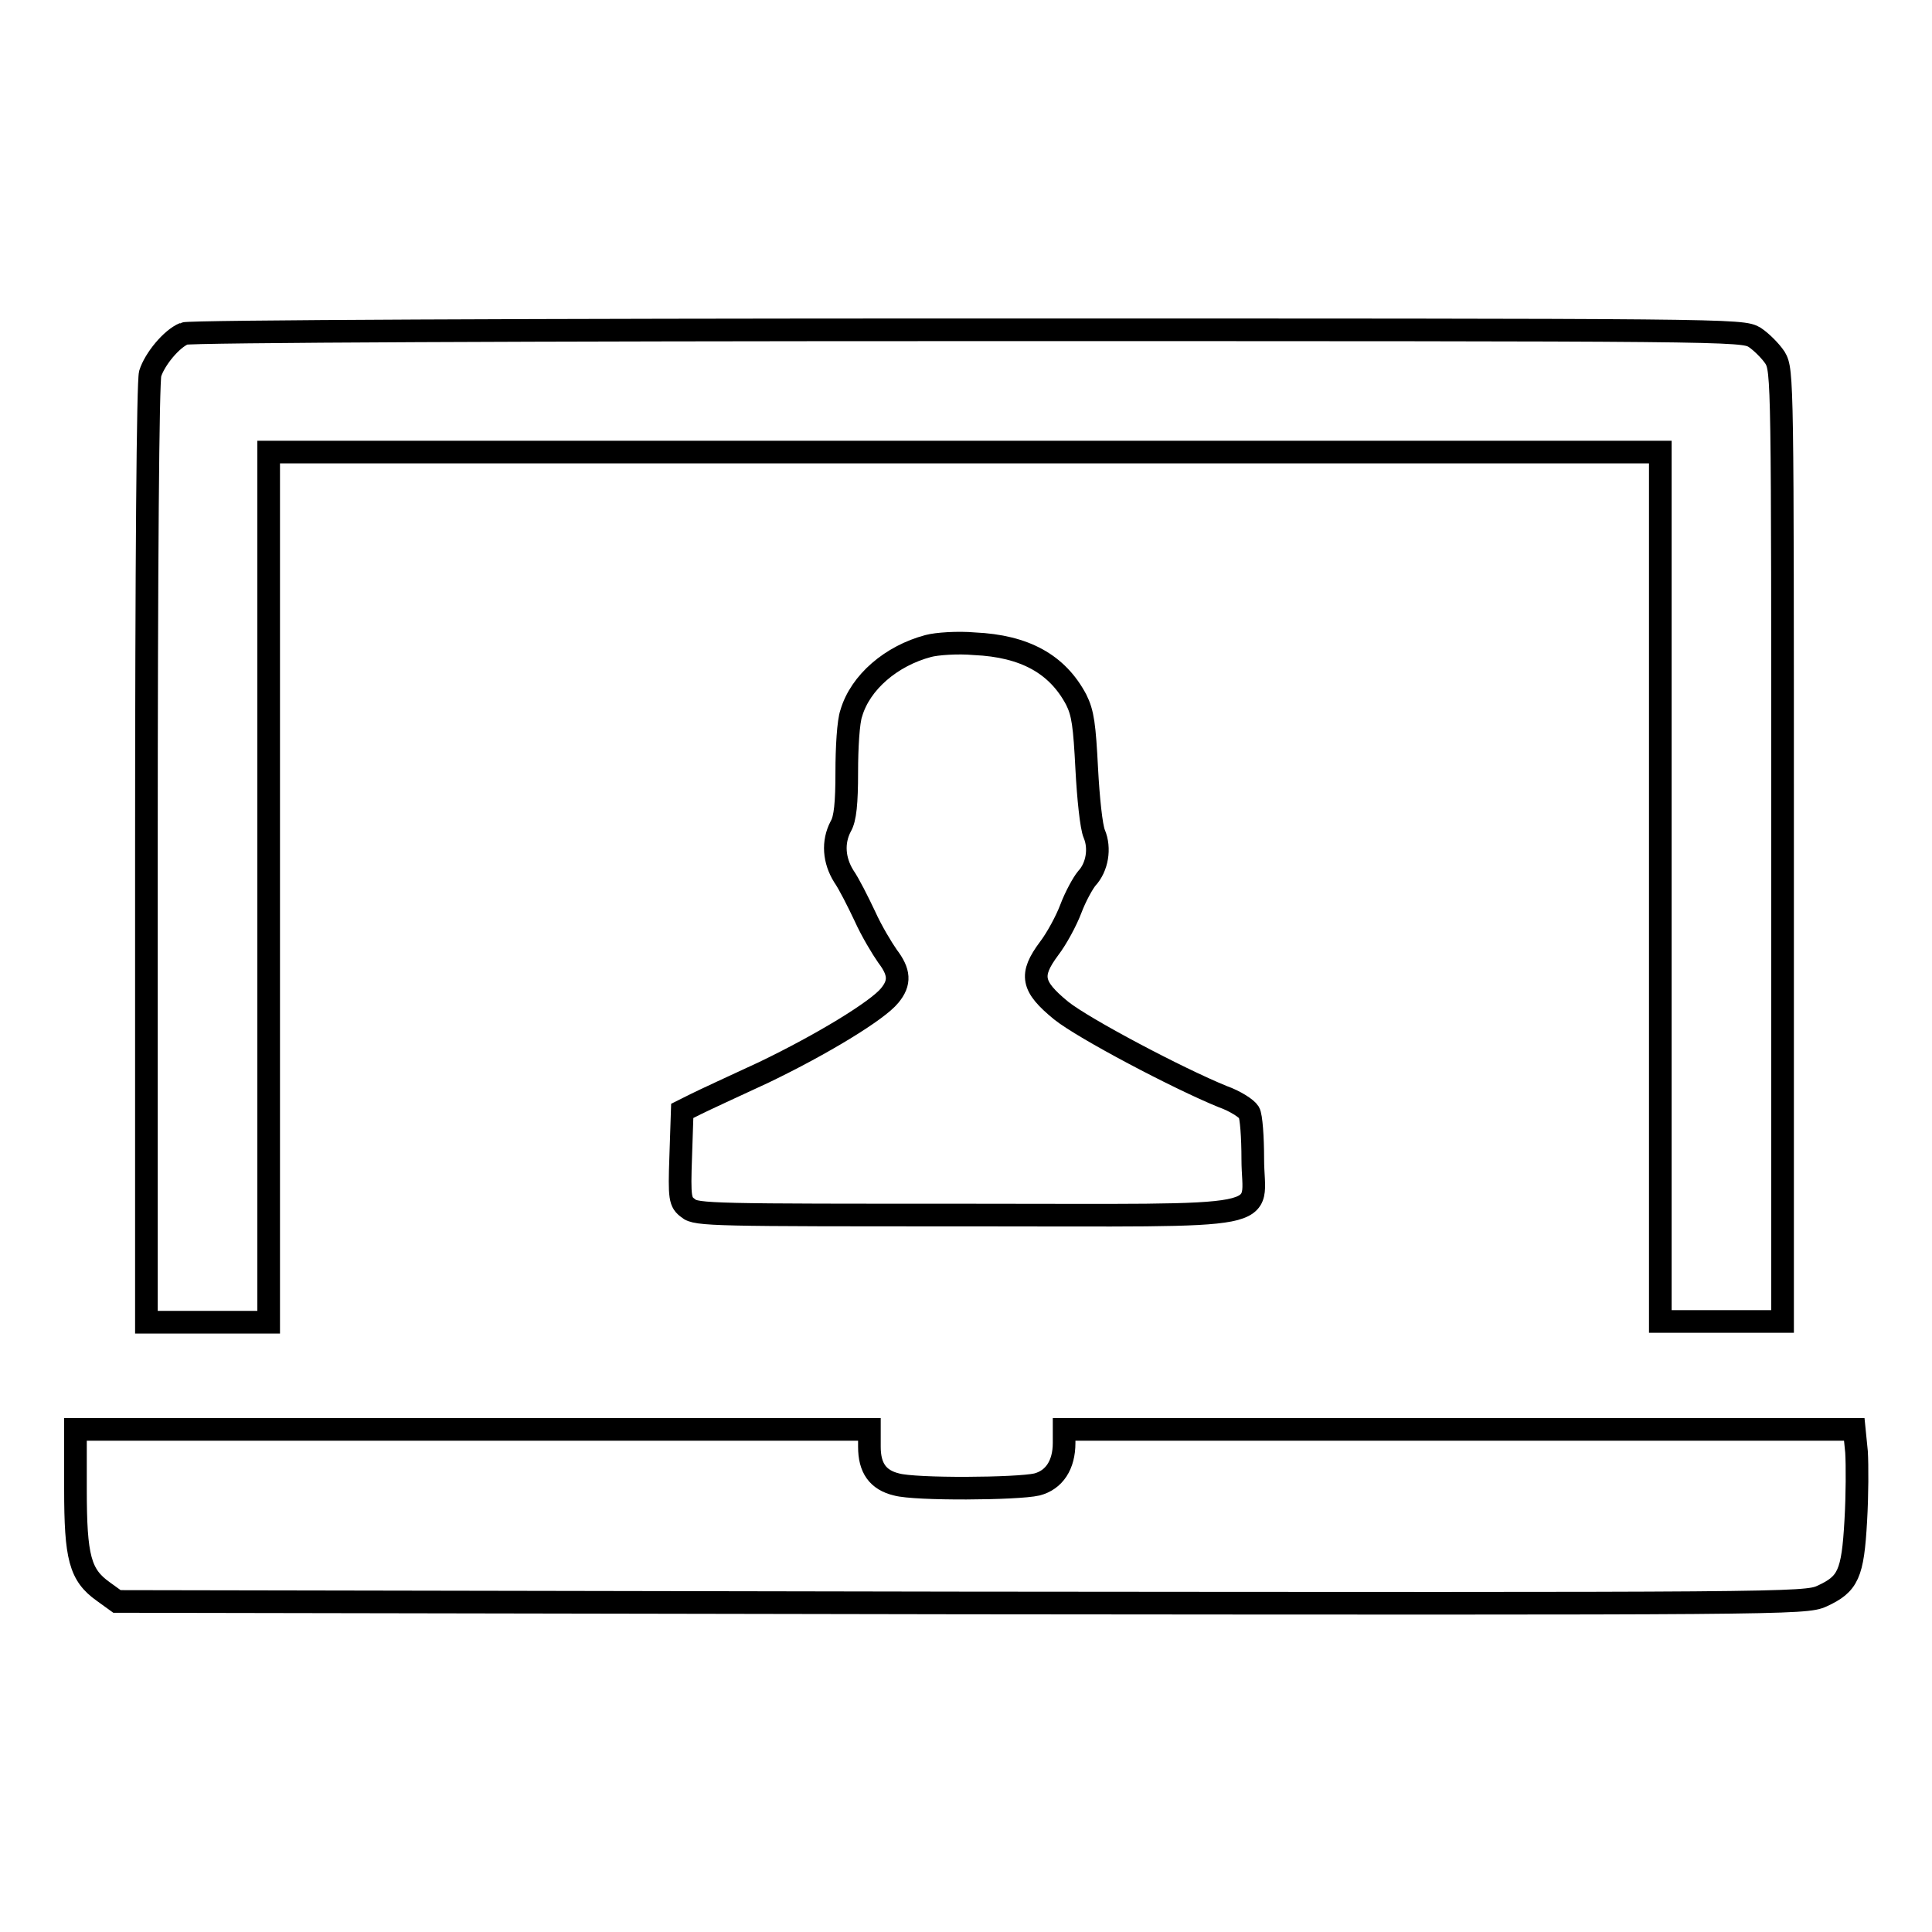 <?xml version="1.0" encoding="utf-8"?>
<!-- Svg Vector Icons : http://www.onlinewebfonts.com/icon -->
<!DOCTYPE svg PUBLIC "-//W3C//DTD SVG 1.1//EN" "http://www.w3.org/Graphics/SVG/1.1/DTD/svg11.dtd">
<svg version="1.1" xmlns="http://www.w3.org/2000/svg" xmlns:xlink="http://www.w3.org/1999/xlink" x="0px" y="0px" viewBox="0 0 256 256" enable-background="new 0 0 256 256" xml:space="preserve">
<g><g><g><path stroke-width="3" fill-opacity="0" stroke="#000000"  d="M24.4,44.2c-1.7,0.7-3.9,3.4-4.5,5.3c-0.3,1.1-0.5,24.8-0.5,63.7v62h8.1h8.1v-57.6V59.9h92.2h92.2v57.6v57.6h8.1h8.1v-63c0-61.9,0-63-1-64.7c-0.6-0.9-1.8-2.1-2.7-2.7c-1.7-1-2.8-1-104.4-1C71.7,43.7,25,43.9,24.4,44.2z"/><path stroke-width="3" fill-opacity="0" stroke="#000000"  d="M123,85.6c-4.9,1.3-9,4.8-10.2,8.9c-0.4,1.1-0.6,4.6-0.6,7.8c0,4.1-0.2,6.2-0.8,7.2c-1.1,2.1-0.9,4.5,0.4,6.6c0.7,1,1.9,3.4,2.8,5.3c0.9,2,2.3,4.3,3,5.3c1.6,2.1,1.7,3.5,0.3,5.2c-1.6,2-9,6.5-16.7,10.2c-3.9,1.8-8,3.7-9,4.2l-1.8,0.9l-0.2,6c-0.2,5.6-0.1,6.1,1,6.9c1,0.9,3.6,0.9,36.9,0.9c42.3,0,37.9,0.8,37.9-7.4c0-2.9-0.2-5.7-0.5-6.2c-0.3-0.5-1.8-1.5-3.5-2.1c-5.9-2.4-18.4-9-21.4-11.4c-3.9-3.2-4.2-4.7-1.6-8.2c1-1.3,2.3-3.7,2.9-5.3c0.6-1.6,1.6-3.4,2.1-4c1.4-1.5,1.8-4,1-5.9c-0.4-0.9-0.8-4.8-1-8.6c-0.3-5.8-0.5-7.4-1.4-9.2c-2.5-4.7-6.8-7.1-13.5-7.4C126.9,85.1,124.1,85.3,123,85.6z"/><path stroke-width="3" fill-opacity="0" stroke="#000000"  d="M10,197.3c0,9.1,0.6,11.4,3.7,13.6l1.8,1.3l111.8,0.2c109.2,0.1,111.9,0.1,114.1-0.9c3.5-1.6,4.1-2.9,4.5-10c0.2-3.4,0.2-7.4,0.1-9.1l-0.3-3h-52.3H141v1.8c0,2.9-1.3,4.9-3.6,5.5c-2.6,0.6-16.1,0.7-18.6,0c-2.5-0.6-3.6-2.2-3.6-5v-2.3H62.7H10V197.3z"/></g></g></g>
</svg>
